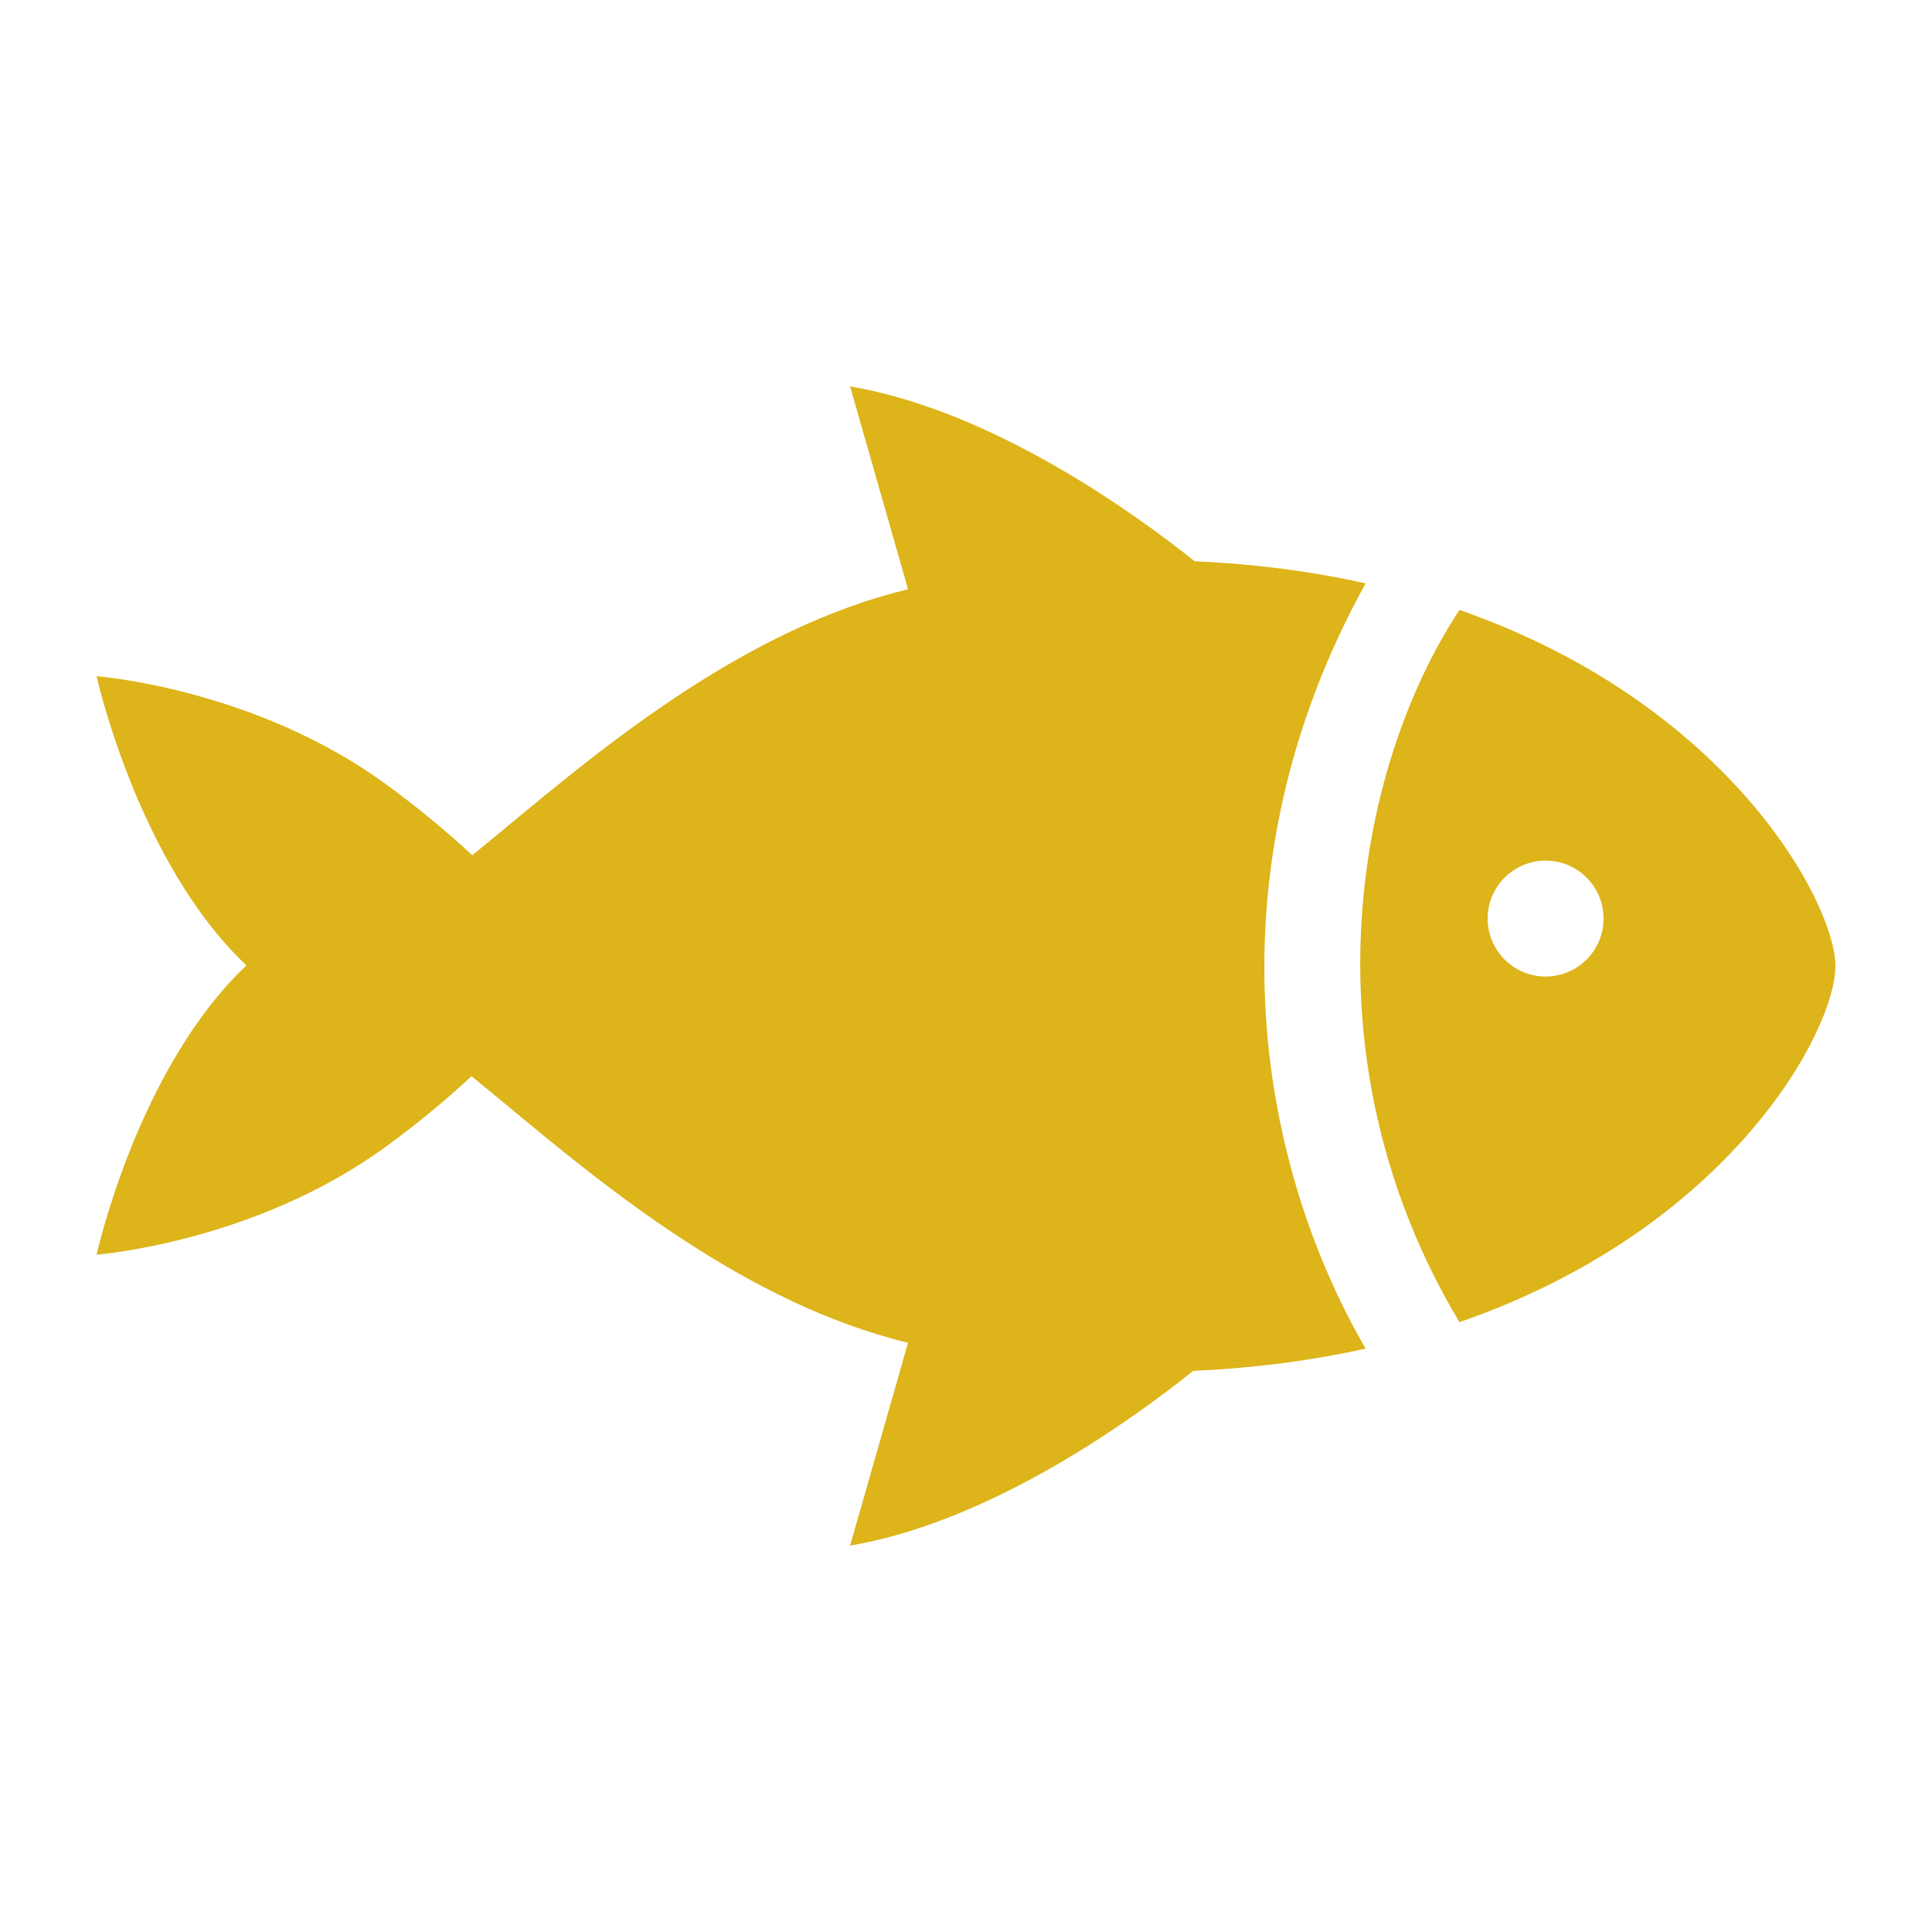 <svg fill="none" height="20" viewBox="0 0 20 20" width="20" xmlns="http://www.w3.org/2000/svg"><path clip-rule="evenodd" d="m9.4 6.1c-1.673.403-3.134 1.614-4.129 2.439-.136.113-.264.219-.382.314-.283-.262-.581-.507-.893-.734-1.363-.996-2.996-1.119-2.996-1.119s.426 1.932 1.551 2.994c-1.125 1.062-1.551 2.994-1.551 2.994s1.632-.123 2.996-1.119c.309-.225.605-.468.885-.728.115.093.239.196.371.305.995.826 2.468 2.049 4.148 2.454l-.6 2.1c1.479-.25 2.957-1.332 3.552-1.809.648-.029 1.242-.11 1.785-.23-1.137-1.961-1.637-4.961 0-7.922-.538-.12-1.127-.2-1.77-.229-.585-.468-2.076-1.558-3.567-1.81zm9.6 3.9c0 .674-1.099 2.721-3.892 3.687-1.608-2.687-1.108-5.687 0-7.373 2.791.973 3.892 3.04 3.892 3.685zm-3 .109c.331 0 .6-.269.6-.6s-.269-.6-.6-.6c-.331 0-.6.269-.6.6s.269.6.6.6z" fill="#ddb419" fill-rule="evenodd"/></svg>